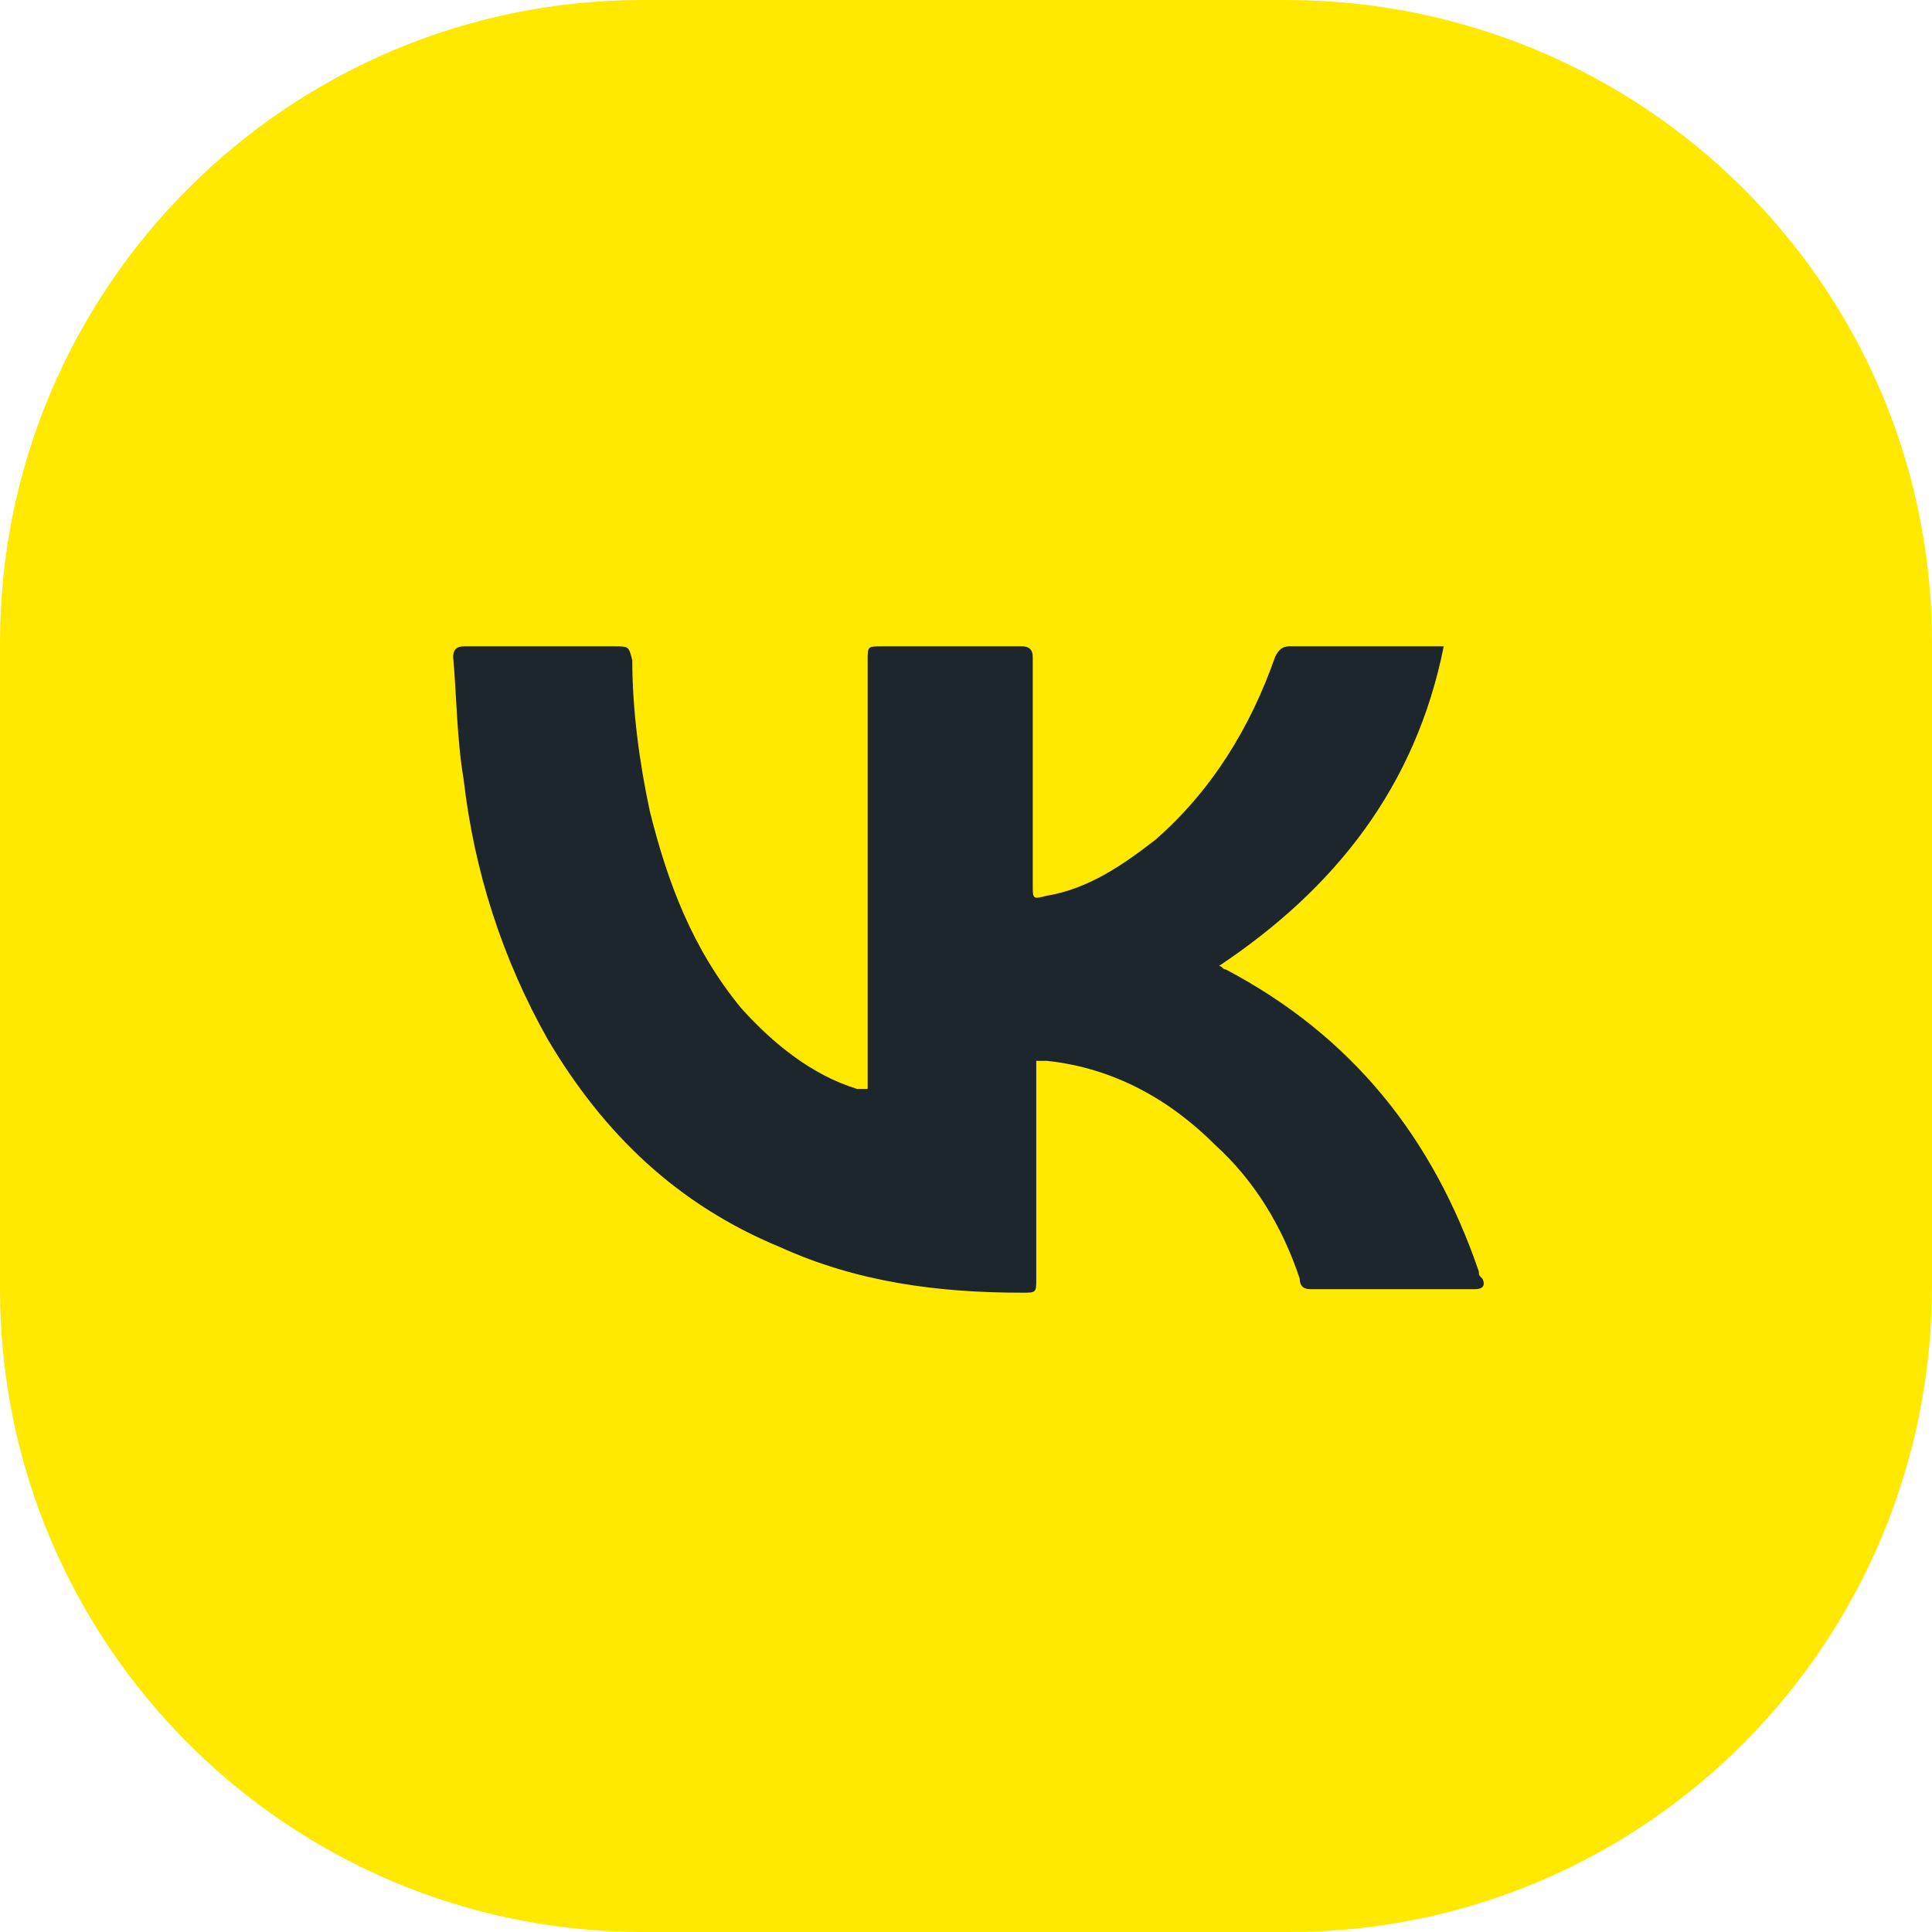 <?xml version="1.0" encoding="UTF-8"?> <svg xmlns="http://www.w3.org/2000/svg" xmlns:xlink="http://www.w3.org/1999/xlink" version="1.1" id="Слой_1" x="0px" y="0px" viewBox="0 0 55 55" style="enable-background:new 0 0 55 55;" xml:space="preserve"> <style type="text/css"> .st0{fill:#FFE900;} .st1{fill:#1D252D;} .st2{fill:none;stroke:#1D252D;stroke-width:2.268;stroke-miterlimit:10;} </style> <path class="st0" d="M36.7,55H18.3C8.2,55,0,46.8,0,36.7V18.3C0,8.2,8.2,0,18.3,0h18.3C46.8,0,55,8.2,55,18.3v18.3 C55,46.8,46.8,55,36.7,55z"></path> <path class="st1" d="M24.7,31c0-0.2,0-0.3,0-0.4c0-3.9,0-7.9,0-11.8c0-0.4,0-0.4,0.4-0.4c1.3,0,2.7,0,4,0c0.2,0,0.3,0.1,0.3,0.3 c0,2.2,0,4.4,0,6.5c0,0.4,0,0.4,0.4,0.3c1.2-0.2,2.2-0.9,3.1-1.6c1.6-1.4,2.7-3.2,3.4-5.2c0.1-0.2,0.2-0.3,0.4-0.3c1.3,0,2.7,0,4,0 c0.1,0,0.2,0,0.4,0c-0.8,4-3.1,6.9-6.4,9.1c0.1,0,0.1,0.1,0.2,0.1c3.6,1.9,5.9,4.8,7.2,8.6c0,0.1,0,0.1,0.1,0.2 c0.1,0.2,0,0.3-0.2,0.3c-1.6,0-3.1,0-4.7,0c-0.2,0-0.3-0.1-0.3-0.3c-0.5-1.5-1.3-2.8-2.4-3.8c-1.3-1.3-2.9-2.2-4.8-2.4 c-0.1,0-0.2,0-0.3,0c0,0.1,0,0.3,0,0.4c0,1.9,0,3.9,0,5.8c0,0.4,0,0.4-0.4,0.4c-2.4,0-4.7-0.3-6.9-1.3c-2.9-1.2-5-3.2-6.6-5.9 c-1.3-2.3-2.1-4.8-2.4-7.4C13,21,13,19.8,12.9,18.7c0-0.2,0.1-0.3,0.3-0.3c1.4,0,2.8,0,4.3,0c0.4,0,0.4,0,0.5,0.4 c0,1.4,0.2,2.9,0.5,4.3c0.5,2,1.2,3.9,2.6,5.6c0.9,1,2,1.9,3.3,2.3C24.4,31,24.5,31,24.7,31z"></path> </svg> 